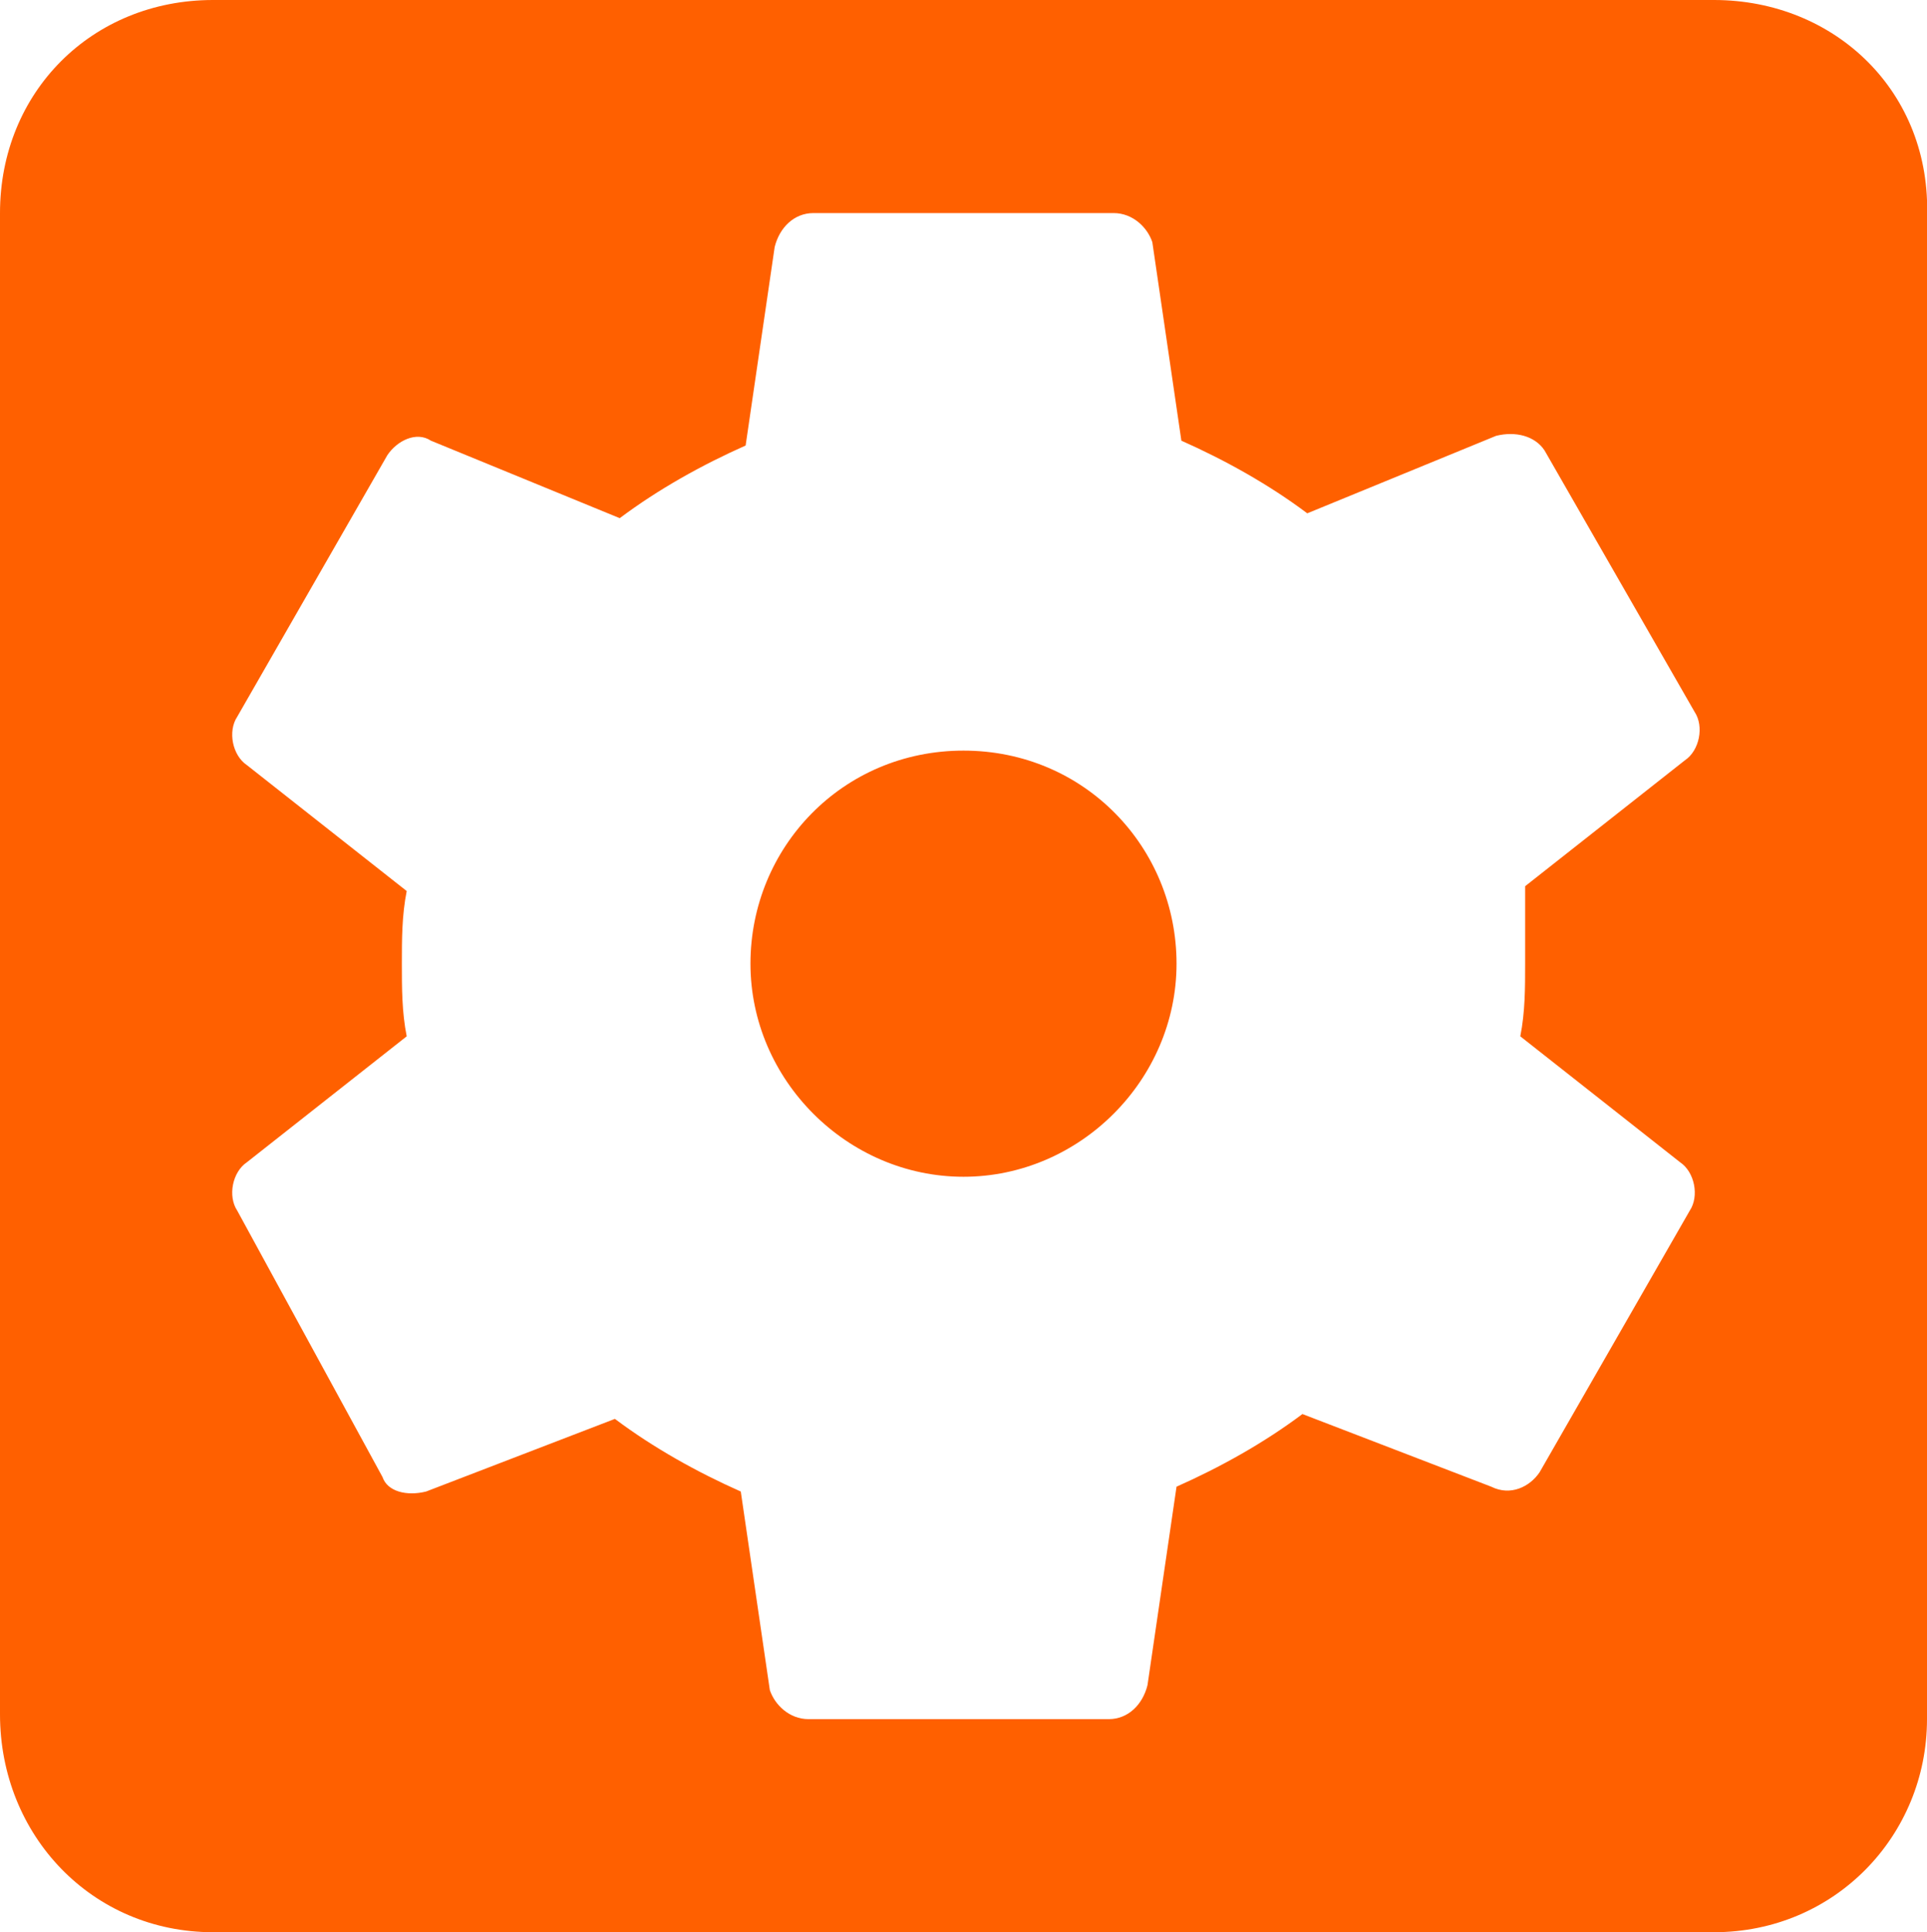 <?xml version="1.0" encoding="UTF-8"?>
<svg xmlns="http://www.w3.org/2000/svg" id="Lager_18" data-name="Lager 18" viewBox="0 0 39.8 39.9">
  <defs>
    <style>
      .cls-1 {
        fill: #ff6000;
        stroke-width: 0px;
      }
    </style>
  </defs>
  <path id="ic_settings_applications_24px" data-name="ic settings applications 24px" class="cls-1" d="m19.9,15.5c-2.5,0-4.4,2-4.4,4.4s2,4.4,4.4,4.4,4.4-2,4.4-4.4-1.9-4.4-4.4-4.4ZM35.4,0H4.4C1.9,0,0,1.9,0,4.4v31c0,2.5,1.9,4.5,4.4,4.5h31c2.5,0,4.4-2,4.4-4.4V4.5C39.9,1.9,37.9,0,35.4,0Zm-3.9,19.9c0,.5,0,1-.1,1.5l3.3,2.6c.3.2.4.7.2,1l-3.1,5.4c-.2.3-.6.5-1,.3l-3.9-1.5c-.8.6-1.7,1.1-2.6,1.5l-.6,4.1c-.1.4-.4.7-.8.7h-6.2c-.4,0-.7-.3-.8-.6l-.6-4.1c-.9-.4-1.8-.9-2.6-1.5l-3.9,1.5c-.4.1-.8,0-.9-.3l-3-5.5c-.2-.3-.1-.8.2-1l3.3-2.6c-.1-.5-.1-1-.1-1.5s0-1,.1-1.5l-3.3-2.6c-.3-.2-.4-.7-.2-1l3.1-5.4c.2-.3.6-.5.9-.3l3.9,1.6c.8-.6,1.7-1.1,2.6-1.5l.6-4.1c.1-.4.4-.7.8-.7h6.2c.4,0,.7.3.8.6l.6,4.1c.9.4,1.8.9,2.6,1.5l3.9-1.6c.4-.1.8,0,1,.3l3.1,5.4c.2.3.1.8-.2,1l-3.3,2.6s0,1.6,0,1.6Z"></path>
</svg>
